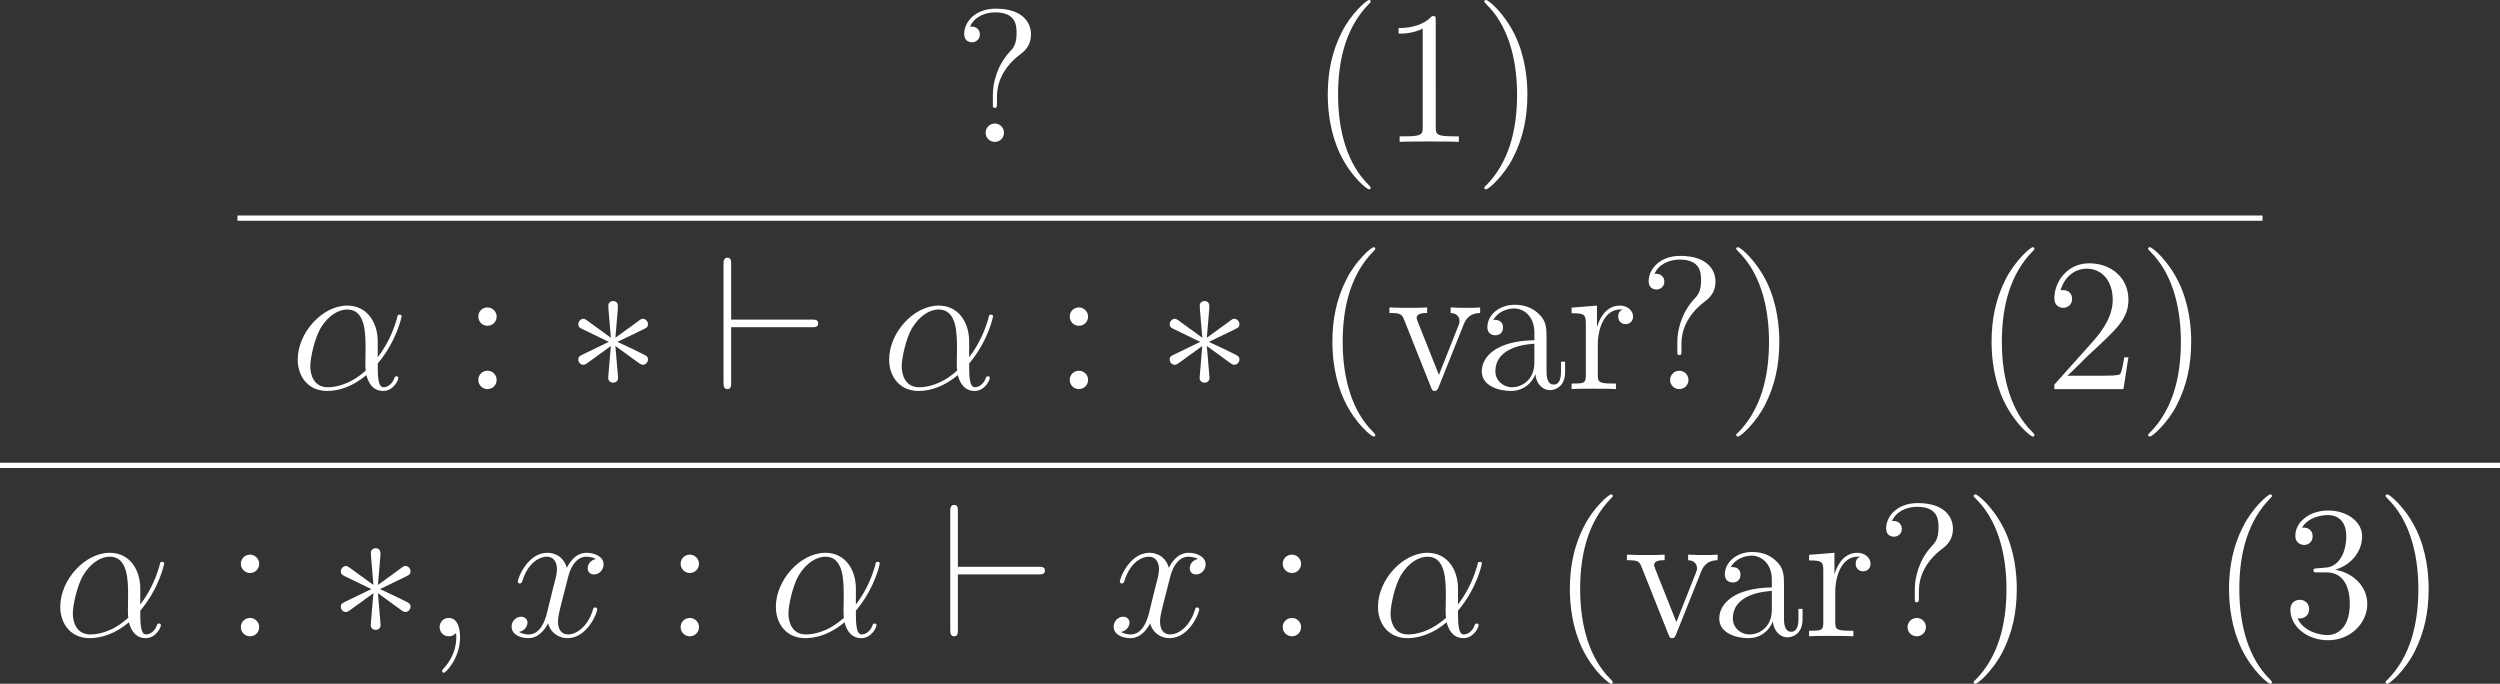 <?xml version="1.0" encoding="UTF-8" standalone="no"?>
<svg
   width="189.41pt"
   height="51.803pt"
   viewBox="0 0 189.41 51.803"
   version="1.1"
   id="svg54"
   xmlns:xlink="http://www.w3.org/1999/xlink"
   xmlns="http://www.w3.org/2000/svg"
   xmlns:svg="http://www.w3.org/2000/svg">
  <rect x="0" y="0" width="189.41" height="51.803" fill="#333333" stroke="none"/>
  <defs
     id="defs15">
    <g
       id="g15">
      <g
         id="glyph-0-0">
        <path
           d="m 3.266,-3.469 c 0,-0.844 0.344,-2.109 1.797,-3.188 0.406,-0.297 0.781,-0.75 0.781,-1.484 0,-0.875 -0.609,-1.953 -2.672,-1.953 -1.547,0 -2.391,1 -2.391,1.922 0,0.516 0.375,0.625 0.594,0.625 0.25,0 0.594,-0.172 0.594,-0.594 0,-0.344 -0.25,-0.594 -0.609,-0.594 -0.078,0 -0.109,0 -0.141,0.016 0.312,-0.75 1.141,-1.094 1.906,-1.094 1.625,0 1.625,1.047 1.625,1.594 0,0.844 -0.266,1.125 -0.5,1.375 -0.984,1.047 -1.297,2.391 -1.297,3.266 v 0.688 c 0,0.25 0,0.312 0.156,0.312 0.156,0 0.156,-0.109 0.156,-0.359 z m 0.531,2.766 c 0,-0.375 -0.312,-0.688 -0.688,-0.688 -0.422,0 -0.703,0.344 -0.703,0.688 C 2.406,-0.266 2.75,0 3.094,0 3.5,0 3.797,-0.312 3.797,-0.703 Z m 0,0"
           id="path1" />
      </g>
      <g
         id="glyph-0-1">
        <path
           d="m 4.656,3.484 c 0,-0.047 0,-0.078 -0.234,-0.312 -1.438,-1.453 -2.234,-3.812 -2.234,-6.75 0,-2.781 0.672,-5.172 2.328,-6.859 0.141,-0.141 0.141,-0.156 0.141,-0.203 0,-0.094 -0.062,-0.109 -0.125,-0.109 -0.188,0 -1.359,1.031 -2.062,2.438 -0.734,1.438 -1.062,2.984 -1.062,4.734 0,1.281 0.203,2.984 0.953,4.531 0.844,1.719 2.016,2.641 2.172,2.641 0.062,0 0.125,-0.016 0.125,-0.109 z m 0,0"
           id="path2" />
      </g>
      <g
         id="glyph-0-2">
        <path
           d="m 4.125,-9.188 c 0,-0.344 0,-0.344 -0.281,-0.344 C 3.5,-9.156 2.781,-8.625 1.312,-8.625 v 0.422 c 0.328,0 1.047,0 1.828,-0.375 v 7.469 c 0,0.516 -0.047,0.688 -1.297,0.688 H 1.391 V 0 c 0.391,-0.031 1.781,-0.031 2.25,-0.031 0.469,0 1.859,0 2.234,0.031 V -0.422 H 5.438 c -1.266,0 -1.312,-0.172 -1.312,-0.688 z m 0,0"
           id="path3" />
      </g>
      <g
         id="glyph-0-3">
        <path
           d="M 4.047,-3.578 C 4.047,-4.656 3.906,-6.438 3.094,-8.109 2.25,-9.828 1.078,-10.75 0.922,-10.75 c -0.062,0 -0.141,0.016 -0.141,0.109 0,0.047 0,0.062 0.25,0.312 1.438,1.453 2.234,3.812 2.234,6.75 0,2.781 -0.672,5.172 -2.328,6.859 -0.156,0.125 -0.156,0.156 -0.156,0.203 0,0.094 0.078,0.109 0.141,0.109 0.188,0 1.359,-1.031 2.062,-2.438 0.734,-1.453 1.062,-3 1.062,-4.734 z m 0,0"
           id="path4" />
      </g>
      <g
         id="glyph-0-4">
        <path
           d="m 2.641,-5.5 c 0,-0.375 -0.328,-0.688 -0.688,-0.688 C 1.531,-6.188 1.25,-5.859 1.25,-5.5 c 0,0.438 0.359,0.703 0.688,0.703 0.391,0 0.703,-0.297 0.703,-0.703 z m 0,4.797 c 0,-0.391 -0.328,-0.688 -0.688,-0.688 C 1.531,-1.391 1.25,-1.062 1.25,-0.703 1.25,-0.266 1.609,0 1.938,0 2.328,0 2.641,-0.297 2.641,-0.703 Z m 0,0"
           id="path5" />
      </g>
      <g
         id="glyph-0-5">
        <path
           d="m 5.859,-4.812 c 0.125,-0.328 0.359,-0.938 1.281,-0.953 V -6.188 c -0.406,0.031 -0.609,0.031 -1.062,0.031 -0.297,0 -0.516,0 -1.172,-0.031 v 0.422 c 0.609,0.031 0.672,0.453 0.672,0.609 0,0.141 -0.031,0.203 -0.094,0.375 L 4.016,-1.078 2.406,-5.125 c -0.062,-0.203 -0.078,-0.203 -0.078,-0.266 0,-0.375 0.547,-0.375 0.797,-0.375 V -6.188 c -0.359,0.031 -1.109,0.031 -1.484,0.031 -0.484,0 -0.5,0 -1.375,-0.031 v 0.422 c 0.797,0 0.938,0.062 1.109,0.5 L 3.422,-0.125 C 3.5,0.078 3.531,0.141 3.703,0.141 c 0.094,0 0.188,-0.031 0.281,-0.266 z m 0,0"
           id="path6" />
      </g>
      <g
         id="glyph-0-6">
        <path
           d="m 5.531,-3.828 c 0,-0.781 0,-1.344 -0.625,-1.906 -0.5,-0.469 -1.141,-0.656 -1.781,-0.656 -1.172,0 -2.078,0.766 -2.078,1.703 0,0.406 0.266,0.609 0.609,0.609 C 2,-4.078 2.234,-4.312 2.234,-4.656 2.234,-5.25 1.719,-5.25 1.5,-5.25 c 0.344,-0.609 1.031,-0.859 1.594,-0.859 0.672,0 1.516,0.547 1.516,1.828 v 0.578 C 1.719,-3.656 0.625,-2.453 0.625,-1.344 c 0,1.125 1.328,1.484 2.203,1.484 0.938,0 1.594,-0.578 1.859,-1.266 0.062,0.688 0.5,1.203 1.125,1.203 0.297,0 1.125,-0.203 1.125,-1.359 V -2.078 H 6.625 v 0.797 c 0,0.828 -0.344,0.938 -0.547,0.938 -0.547,0 -0.547,-0.766 -0.547,-0.969 z m -0.922,1.812 c 0,1.406 -1.047,1.875 -1.672,1.875 -0.703,0 -1.281,-0.516 -1.281,-1.203 0,-1.891 2.438,-2.062 2.953,-2.094 z m 0,0"
           id="path7" />
      </g>
      <g
         id="glyph-0-7">
        <path
           d="m 2.391,-3.344 c 0,-1.391 0.578,-2.688 1.688,-2.688 0.109,0 0.141,0 0.203,0 C 4.156,-5.969 3.938,-5.875 3.938,-5.5 c 0,0.422 0.328,0.578 0.547,0.578 0.297,0 0.578,-0.188 0.578,-0.578 0,-0.422 -0.391,-0.828 -1,-0.828 -1.219,0 -1.641,1.328 -1.719,1.594 H 2.328 v -1.594 L 0.406,-6.172 V -5.75 c 0.969,0 1.078,0.094 1.078,0.797 V -1.062 c 0,0.641 -0.156,0.641 -1.078,0.641 V 0 c 0.391,-0.031 1.188,-0.031 1.609,-0.031 0.391,0 1.406,0 1.75,0.031 V -0.422 H 3.469 c -1.047,0 -1.078,-0.156 -1.078,-0.672 z m 0,0"
           id="path8" />
      </g>
      <g
         id="glyph-0-8">
        <path
           d="M 6.312,-2.406 H 6 c -0.047,0.234 -0.156,1.031 -0.312,1.266 -0.094,0.125 -0.906,0.125 -1.344,0.125 H 1.688 c 0.391,-0.328 1.266,-1.25 1.641,-1.594 2.188,-2.016 2.984,-2.75 2.984,-4.172 0,-1.656 -1.312,-2.75 -2.969,-2.75 -1.672,0 -2.641,1.406 -2.641,2.641 0,0.734 0.625,0.734 0.672,0.734 0.297,0 0.672,-0.219 0.672,-0.672 C 2.047,-7.234 1.781,-7.5 1.375,-7.5 1.25,-7.5 1.219,-7.5 1.172,-7.484 1.453,-8.469 2.219,-9.125 3.156,-9.125 4.375,-9.125 5.125,-8.109 5.125,-6.781 5.125,-5.562 4.422,-4.5 3.594,-3.578 L 0.703,-0.344 V 0 H 5.938 Z m 0,0"
           id="path9" />
      </g>
      <g
         id="glyph-0-9">
        <path
           d="m 2.641,-5.156 c -0.25,0.016 -0.297,0.031 -0.297,0.172 0,0.141 0.062,0.141 0.328,0.141 h 0.656 c 1.219,0 1.766,1 1.766,2.375 0,1.875 -0.984,2.375 -1.688,2.375 -0.688,0 -1.859,-0.328 -2.266,-1.266 0.453,0.062 0.875,-0.188 0.875,-0.703 0,-0.422 -0.312,-0.703 -0.703,-0.703 -0.344,0 -0.719,0.203 -0.719,0.75 0,1.266 1.266,2.312 2.859,2.312 1.703,0 2.969,-1.297 2.969,-2.75 0,-1.312 -1.062,-2.359 -2.438,-2.594 1.25,-0.359 2.047,-1.406 2.047,-2.531 0,-1.125 -1.172,-1.953 -2.562,-1.953 -1.438,0 -2.5,0.875 -2.5,1.922 0,0.562 0.453,0.688 0.672,0.688 0.297,0 0.641,-0.219 0.641,-0.656 0,-0.453 -0.344,-0.656 -0.656,-0.656 -0.094,0 -0.125,0 -0.156,0.016 0.547,-0.969 1.891,-0.969 1.953,-0.969 0.484,0 1.406,0.203 1.406,1.609 0,0.281 -0.031,1.078 -0.453,1.703 -0.438,0.625 -0.922,0.672 -1.312,0.688 z m 0,0"
           id="path10" />
      </g>
      <g
         id="glyph-1-0">
        <path
           d="m 6.641,-3.625 c 0,-1.391 -0.781,-2.703 -2.312,-2.703 -1.875,0 -3.75,2.047 -3.75,4.094 0,1.25 0.766,2.375 2.234,2.375 0.891,0 1.953,-0.344 2.969,-1.203 0.203,0.797 0.641,1.203 1.266,1.203 0.766,0 1.156,-0.797 1.156,-0.984 0,-0.125 -0.094,-0.125 -0.141,-0.125 -0.109,0 -0.125,0.031 -0.172,0.156 -0.125,0.359 -0.453,0.672 -0.812,0.672 -0.438,0 -0.438,-0.922 -0.438,-1.797 1.469,-1.75 1.812,-3.562 1.812,-3.578 0,-0.125 -0.125,-0.125 -0.156,-0.125 -0.141,0 -0.156,0.047 -0.203,0.312 -0.188,0.625 -0.562,1.75 -1.453,2.922 z m -0.906,2.219 C 4.469,-0.266 3.344,-0.141 2.844,-0.141 c -1.016,0 -1.312,-0.906 -1.312,-1.578 0,-0.625 0.312,-2.078 0.766,-2.875 0.594,-1 1.391,-1.438 2.031,-1.438 1.391,0 1.391,1.812 1.391,3.016 0,0.359 -0.016,0.734 -0.016,1.094 0,0.281 0.016,0.359 0.031,0.516 z m 0,0"
           id="path11" />
      </g>
      <g
         id="glyph-1-1">
        <path
           d="m 2.797,0.062 c 0,-0.844 -0.266,-1.453 -0.859,-1.453 -0.453,0 -0.688,0.375 -0.688,0.688 C 1.25,-0.391 1.469,0 1.953,0 c 0.188,0 0.344,-0.062 0.469,-0.188 0.031,-0.031 0.047,-0.031 0.062,-0.031 0.031,0 0.031,0.203 0.031,0.281 0,0.469 -0.094,1.406 -0.922,2.328 C 1.438,2.562 1.438,2.594 1.438,2.625 c 0,0.078 0.062,0.141 0.141,0.141 0.109,0 1.219,-1.062 1.219,-2.703 z m 0,0"
           id="path12" />
      </g>
      <g
         id="glyph-1-2">
        <path
           d="m 6.797,-5.859 c -0.453,0.094 -0.625,0.438 -0.625,0.703 0,0.344 0.266,0.469 0.469,0.469 0.438,0 0.734,-0.375 0.734,-0.766 0,-0.594 -0.688,-0.875 -1.297,-0.875 -0.875,0 -1.359,0.859 -1.484,1.141 C 4.266,-6.266 3.375,-6.328 3.109,-6.328 1.656,-6.328 0.875,-4.453 0.875,-4.125 0.875,-4.078 0.938,-4 1.031,-4 1.141,-4 1.172,-4.094 1.203,-4.141 1.688,-5.734 2.656,-6.031 3.062,-6.031 c 0.656,0 0.781,0.594 0.781,0.938 0,0.312 -0.078,0.641 -0.266,1.328 l -0.484,1.969 c -0.203,0.859 -0.625,1.656 -1.391,1.656 -0.062,0 -0.422,0 -0.734,-0.188 0.516,-0.109 0.641,-0.531 0.641,-0.703 0,-0.281 -0.219,-0.453 -0.484,-0.453 -0.344,0 -0.719,0.297 -0.719,0.75 0,0.609 0.672,0.875 1.281,0.875 0.688,0 1.188,-0.547 1.484,-1.125 0.234,0.844 0.938,1.125 1.469,1.125 1.469,0 2.25,-1.875 2.25,-2.188 0,-0.078 -0.062,-0.141 -0.156,-0.141 -0.125,0 -0.141,0.078 -0.172,0.188 -0.391,1.266 -1.234,1.859 -1.875,1.859 -0.5,0 -0.766,-0.375 -0.766,-0.969 0,-0.312 0.047,-0.547 0.281,-1.484 l 0.5,-1.953 C 4.922,-5.406 5.406,-6.031 6.062,-6.031 c 0.031,0 0.438,0 0.734,0.172 z m 0,0"
           id="path13" />
      </g>
      <g
         id="glyph-2-0">
        <path
           d="m 3.938,-6.125 c 0.016,-0.203 0.016,-0.547 -0.359,-0.547 -0.219,0 -0.406,0.188 -0.359,0.375 v 0.188 l 0.188,2.219 -1.828,-1.328 c -0.125,-0.078 -0.156,-0.109 -0.266,-0.109 -0.188,0 -0.375,0.203 -0.375,0.406 0,0.234 0.141,0.281 0.281,0.359 L 3.25,-3.578 1.281,-2.625 c -0.234,0.109 -0.344,0.172 -0.344,0.391 0,0.219 0.188,0.391 0.375,0.391 0.109,0 0.141,0 0.5,-0.266 l 1.594,-1.156 -0.203,2.406 c 0,0.297 0.25,0.375 0.375,0.375 0.172,0 0.375,-0.109 0.375,-0.375 L 3.75,-3.266 5.578,-1.938 c 0.125,0.078 0.156,0.094 0.266,0.094 0.188,0 0.375,-0.188 0.375,-0.391 0,-0.219 -0.125,-0.297 -0.297,-0.375 C 5.062,-3.047 5.031,-3.047 3.906,-3.578 L 5.875,-4.531 c 0.234,-0.109 0.344,-0.172 0.344,-0.391 0,-0.219 -0.188,-0.406 -0.375,-0.406 -0.109,0 -0.141,0 -0.5,0.281 L 3.75,-3.891 Z m 0,0"
           id="path14" />
      </g>
      <g
         id="glyph-2-1">
        <path
           d="m 7.453,-4.688 c 0.25,0 0.5,0 0.5,-0.297 0,-0.281 -0.25,-0.281 -0.5,-0.281 H 1.359 V -9.438 c 0,-0.266 0,-0.516 -0.281,-0.516 -0.297,0 -0.297,0.297 -0.297,0.516 v 8.922 c 0,0.219 0,0.516 0.297,0.516 0.281,0 0.281,-0.266 0.281,-0.516 V -4.688 Z m 0,0"
           id="path15" />
      </g>
    </g>
  </defs>
  <g
     fill="#ffffff"
     fill-opacity="1"
     id="g16"
     transform="translate(-269.977,-13.918)">
    <use
       xlink:href="#glyph-0-0"
       x="342.246"
       y="24.668"
       id="use15" />
  </g>
  <g
     fill="#ffffff"
     fill-opacity="1"
     id="g18"
     transform="translate(-269.977,-13.918)">
    <use
       xlink:href="#glyph-0-1"
       x="369.165"
       y="24.668"
       id="use16" />
    <use
       xlink:href="#glyph-0-2"
       x="374.628"
       y="24.668"
       id="use17" />
    <use
       xlink:href="#glyph-0-3"
       x="381.652"
       y="24.668"
       id="use18" />
  </g>
  <path
     fill="none"
     stroke-width="0.398"
     stroke-linecap="butt"
     stroke-linejoin="miter"
     stroke="#ffffff"
     stroke-opacity="1"
     stroke-miterlimit="10"
     d="M 17.992,16.527 H 171.418"
     id="path18" />
  <g
     fill="#ffffff"
     fill-opacity="1"
     id="g19"
     transform="translate(-269.977,-13.918)">
    <use
       xlink:href="#glyph-1-0"
       x="291.954"
       y="43.398"
       id="use19" />
  </g>
  <g
     fill="#ffffff"
     fill-opacity="1"
     id="g20"
     transform="translate(-269.977,-13.918)">
    <use
       xlink:href="#glyph-0-4"
       x="304.965"
       y="43.398"
       id="use20" />
  </g>
  <g
     fill="#ffffff"
     fill-opacity="1"
     id="g21"
     transform="translate(-269.977,-13.918)">
    <use
       xlink:href="#glyph-2-0"
       x="312.852"
       y="43.398"
       id="use21" />
  </g>
  <g
     fill="#ffffff"
     fill-opacity="1"
     id="g22"
     transform="translate(-269.977,-13.918)">
    <use
       xlink:href="#glyph-2-1"
       x="324.013"
       y="43.398"
       id="use22" />
  </g>
  <g
     fill="#ffffff"
     fill-opacity="1"
     id="g23"
     transform="translate(-269.977,-13.918)">
    <use
       xlink:href="#glyph-1-0"
       x="336.762"
       y="43.398"
       id="use23" />
  </g>
  <g
     fill="#ffffff"
     fill-opacity="1"
     id="g24"
     transform="translate(-269.977,-13.918)">
    <use
       xlink:href="#glyph-0-4"
       x="349.774"
       y="43.398"
       id="use24" />
  </g>
  <g
     fill="#ffffff"
     fill-opacity="1"
     id="g25"
     transform="translate(-269.977,-13.918)">
    <use
       xlink:href="#glyph-2-0"
       x="357.661"
       y="43.398"
       id="use25" />
  </g>
  <g
     fill="#ffffff"
     fill-opacity="1"
     id="g27"
     transform="translate(-269.977,-13.918)">
    <use
       xlink:href="#glyph-0-1"
       x="369.516"
       y="43.398"
       id="use26" />
    <use
       xlink:href="#glyph-0-5"
       x="374.979"
       y="43.398"
       id="use27" />
  </g>
  <g
     fill="#ffffff"
     fill-opacity="1"
     id="g31"
     transform="translate(-269.977,-13.918)">
    <use
       xlink:href="#glyph-0-6"
       x="381.618"
       y="43.398"
       id="use28" />
    <use
       xlink:href="#glyph-0-7"
       x="388.642"
       y="43.398"
       id="use29" />
    <use
       xlink:href="#glyph-0-0"
       x="394.105"
       y="43.398"
       id="use30" />
    <use
       xlink:href="#glyph-0-3"
       x="400.739"
       y="43.398"
       id="use31" />
  </g>
  <g
     fill="#ffffff"
     fill-opacity="1"
     id="g34"
     transform="translate(-269.977,-13.918)">
    <use
       xlink:href="#glyph-0-1"
       x="419.458"
       y="43.398"
       id="use32" />
    <use
       xlink:href="#glyph-0-8"
       x="424.921"
       y="43.398"
       id="use33" />
    <use
       xlink:href="#glyph-0-3"
       x="431.945"
       y="43.398"
       id="use34" />
  </g>
  <path
     fill="none"
     stroke-width="0.398"
     stroke-linecap="butt"
     stroke-linejoin="miter"
     stroke="#ffffff"
     stroke-opacity="1"
     stroke-miterlimit="10"
     d="M 0,35.258 H 189.41"
     id="path34" />
  <g
     fill="#ffffff"
     fill-opacity="1"
     id="g35"
     transform="translate(-269.977,-13.918)">
    <use
       xlink:href="#glyph-1-0"
       x="273.963"
       y="62.127"
       id="use35" />
  </g>
  <g
     fill="#ffffff"
     fill-opacity="1"
     id="g36"
     transform="translate(-269.977,-13.918)">
    <use
       xlink:href="#glyph-0-4"
       x="286.974"
       y="62.127"
       id="use36" />
  </g>
  <g
     fill="#ffffff"
     fill-opacity="1"
     id="g37"
     transform="translate(-269.977,-13.918)">
    <use
       xlink:href="#glyph-2-0"
       x="294.861"
       y="62.127"
       id="use37" />
  </g>
  <g
     fill="#ffffff"
     fill-opacity="1"
     id="g38"
     transform="translate(-269.977,-13.918)">
    <use
       xlink:href="#glyph-1-1"
       x="302.034"
       y="62.127"
       id="use38" />
  </g>
  <g
     fill="#ffffff"
     fill-opacity="1"
     id="g39"
     transform="translate(-269.977,-13.918)">
    <use
       xlink:href="#glyph-1-2"
       x="308.332"
       y="62.127"
       id="use39" />
  </g>
  <g
     fill="#ffffff"
     fill-opacity="1"
     id="g40"
     transform="translate(-269.977,-13.918)">
    <use
       xlink:href="#glyph-0-4"
       x="320.294"
       y="62.127"
       id="use40" />
  </g>
  <g
     fill="#ffffff"
     fill-opacity="1"
     id="g41"
     transform="translate(-269.977,-13.918)">
    <use
       xlink:href="#glyph-1-0"
       x="328.181"
       y="62.127"
       id="use41" />
  </g>
  <g
     fill="#ffffff"
     fill-opacity="1"
     id="g42"
     transform="translate(-269.977,-13.918)">
    <use
       xlink:href="#glyph-2-1"
       x="341.192"
       y="62.127"
       id="use42" />
  </g>
  <g
     fill="#ffffff"
     fill-opacity="1"
     id="g43"
     transform="translate(-269.977,-13.918)">
    <use
       xlink:href="#glyph-1-2"
       x="353.945"
       y="62.127"
       id="use43" />
  </g>
  <g
     fill="#ffffff"
     fill-opacity="1"
     id="g44"
     transform="translate(-269.977,-13.918)">
    <use
       xlink:href="#glyph-0-4"
       x="365.912"
       y="62.127"
       id="use44" />
  </g>
  <g
     fill="#ffffff"
     fill-opacity="1"
     id="g45"
     transform="translate(-269.977,-13.918)">
    <use
       xlink:href="#glyph-1-0"
       x="373.799"
       y="62.127"
       id="use45" />
  </g>
  <g
     fill="#ffffff"
     fill-opacity="1"
     id="g47"
     transform="translate(-269.977,-13.918)">
    <use
       xlink:href="#glyph-0-1"
       x="387.507"
       y="62.127"
       id="use46" />
    <use
       xlink:href="#glyph-0-5"
       x="392.97"
       y="62.127"
       id="use47" />
  </g>
  <g
     fill="#ffffff"
     fill-opacity="1"
     id="g51"
     transform="translate(-269.977,-13.918)">
    <use
       xlink:href="#glyph-0-6"
       x="399.609"
       y="62.127"
       id="use48" />
    <use
       xlink:href="#glyph-0-7"
       x="406.633"
       y="62.127"
       id="use49" />
    <use
       xlink:href="#glyph-0-0"
       x="412.096"
       y="62.127"
       id="use50" />
    <use
       xlink:href="#glyph-0-3"
       x="418.73"
       y="62.127"
       id="use51" />
  </g>
  <g
     fill="#ffffff"
     fill-opacity="1"
     id="g54"
     transform="translate(-269.977,-13.918)">
    <use
       xlink:href="#glyph-0-1"
       x="437.449"
       y="62.127"
       id="use52" />
    <use
       xlink:href="#glyph-0-9"
       x="442.912"
       y="62.127"
       id="use53" />
    <use
       xlink:href="#glyph-0-3"
       x="449.936"
       y="62.127"
       id="use54" />
  </g>
</svg>
